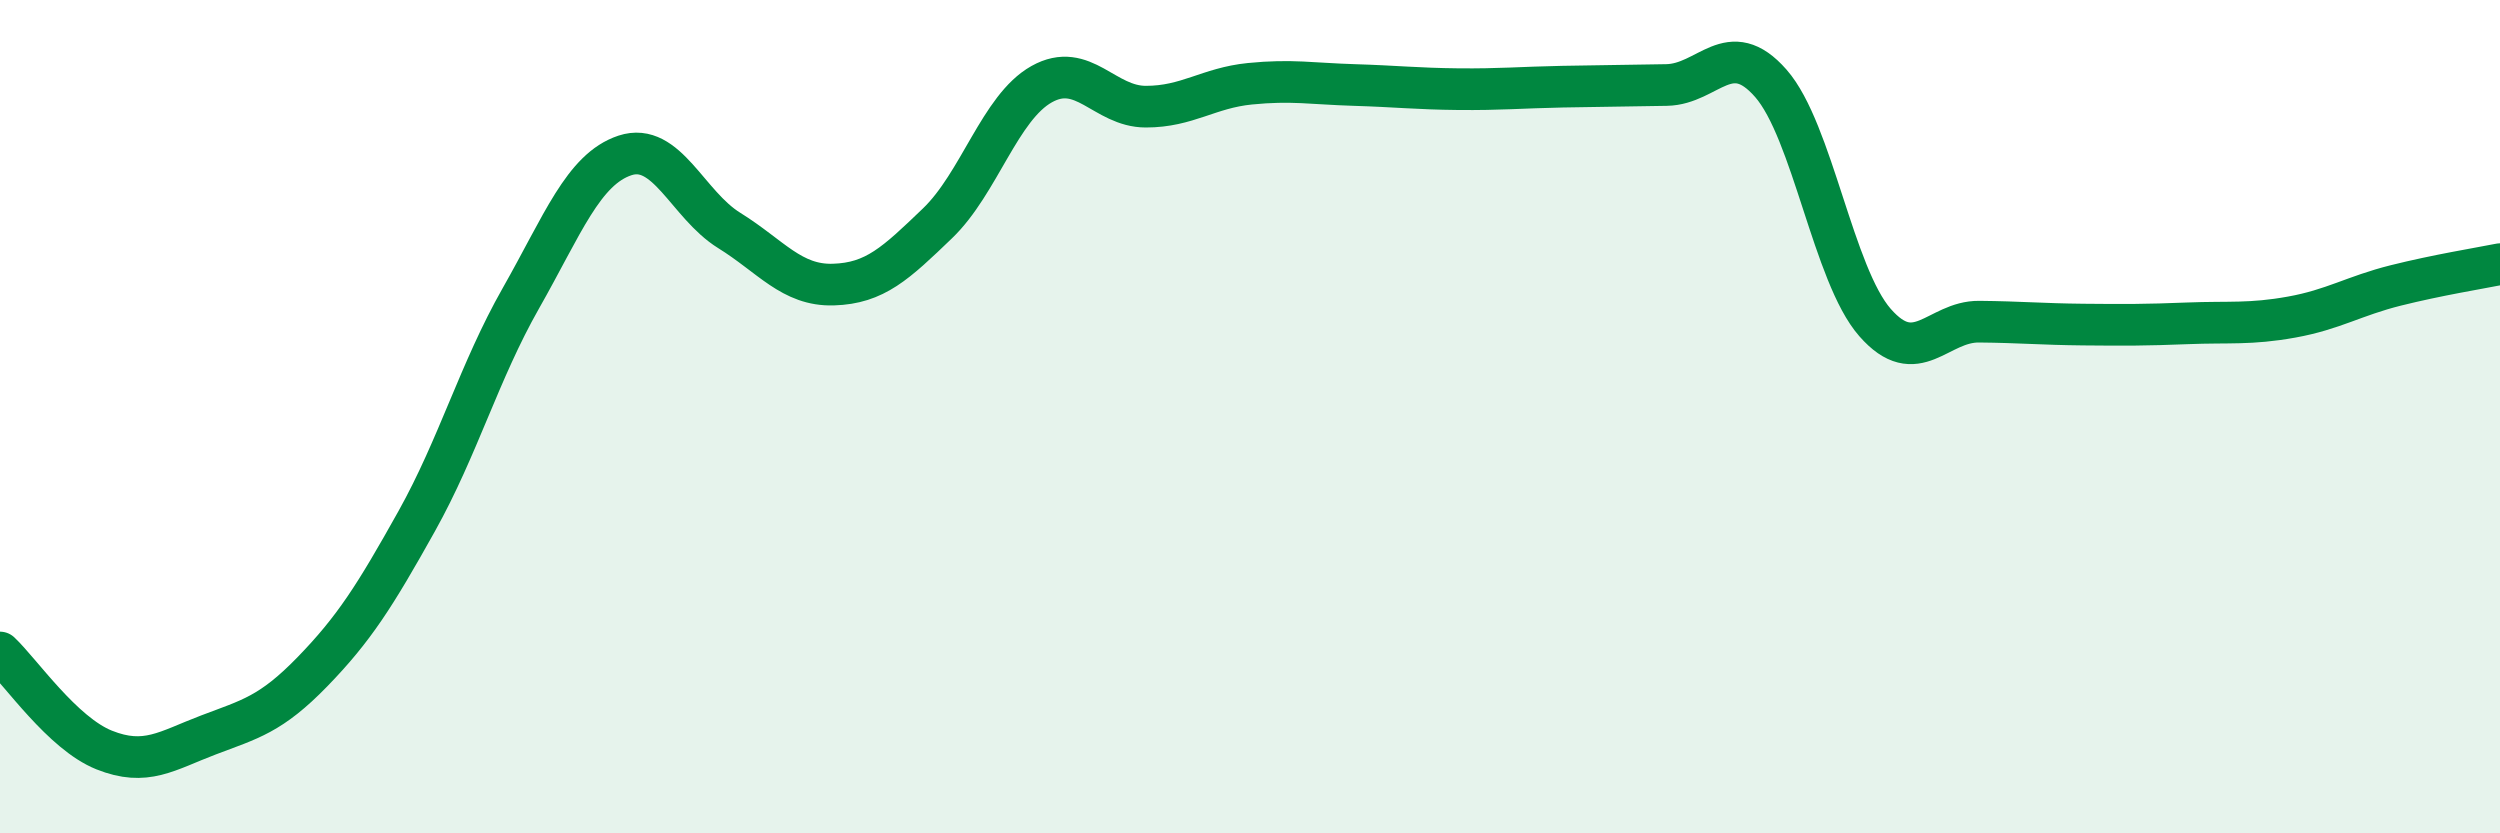 
    <svg width="60" height="20" viewBox="0 0 60 20" xmlns="http://www.w3.org/2000/svg">
      <path
        d="M 0,15.66 C 0.5,16.13 1.5,17.6 2.5,18 C 3.5,18.4 4,18.02 5,17.64 C 6,17.26 6.5,17.15 7.5,16.12 C 8.5,15.09 9,14.3 10,12.51 C 11,10.72 11.5,8.92 12.5,7.16 C 13.5,5.4 14,4.06 15,3.73 C 16,3.4 16.5,4.91 17.5,5.53 C 18.5,6.15 19,6.86 20,6.83 C 21,6.8 21.5,6.32 22.5,5.36 C 23.5,4.4 24,2.58 25,2.02 C 26,1.46 26.5,2.56 27.5,2.56 C 28.5,2.56 29,2.11 30,2.01 C 31,1.91 31.5,2.01 32.5,2.04 C 33.5,2.07 34,2.13 35,2.14 C 36,2.15 36.5,2.1 37.5,2.08 C 38.5,2.06 39,2.06 40,2.04 C 41,2.02 41.5,0.86 42.5,2 C 43.5,3.14 44,6.6 45,7.74 C 46,8.88 46.5,7.71 47.5,7.72 C 48.5,7.73 49,7.78 50,7.79 C 51,7.8 51.5,7.8 52.5,7.76 C 53.5,7.72 54,7.79 55,7.61 C 56,7.43 56.5,7.1 57.5,6.85 C 58.5,6.6 59.5,6.44 60,6.34L60 20L0 20Z"
        fill="#008740"
        opacity="0.1"
        stroke-linecap="round"
        stroke-linejoin="round"
      />
      <path
        d="M 0,15.66 C 0.5,16.13 1.5,17.6 2.5,18 C 3.5,18.4 4,18.02 5,17.64 C 6,17.26 6.5,17.15 7.5,16.12 C 8.5,15.09 9,14.3 10,12.51 C 11,10.72 11.5,8.92 12.5,7.16 C 13.5,5.4 14,4.06 15,3.73 C 16,3.4 16.5,4.91 17.5,5.53 C 18.5,6.15 19,6.86 20,6.83 C 21,6.8 21.5,6.32 22.5,5.36 C 23.5,4.4 24,2.58 25,2.02 C 26,1.46 26.5,2.56 27.5,2.56 C 28.5,2.56 29,2.11 30,2.01 C 31,1.91 31.5,2.01 32.5,2.04 C 33.5,2.07 34,2.13 35,2.14 C 36,2.15 36.5,2.1 37.5,2.08 C 38.5,2.06 39,2.06 40,2.04 C 41,2.02 41.5,0.86 42.5,2 C 43.5,3.14 44,6.6 45,7.74 C 46,8.88 46.5,7.71 47.5,7.72 C 48.5,7.73 49,7.78 50,7.79 C 51,7.8 51.5,7.8 52.5,7.76 C 53.5,7.72 54,7.79 55,7.61 C 56,7.43 56.5,7.1 57.5,6.85 C 58.5,6.6 59.5,6.44 60,6.34"
        stroke="#008740"
        stroke-width="1"
        fill="none"
        stroke-linecap="round"
        stroke-linejoin="round"
      />
    </svg>
  